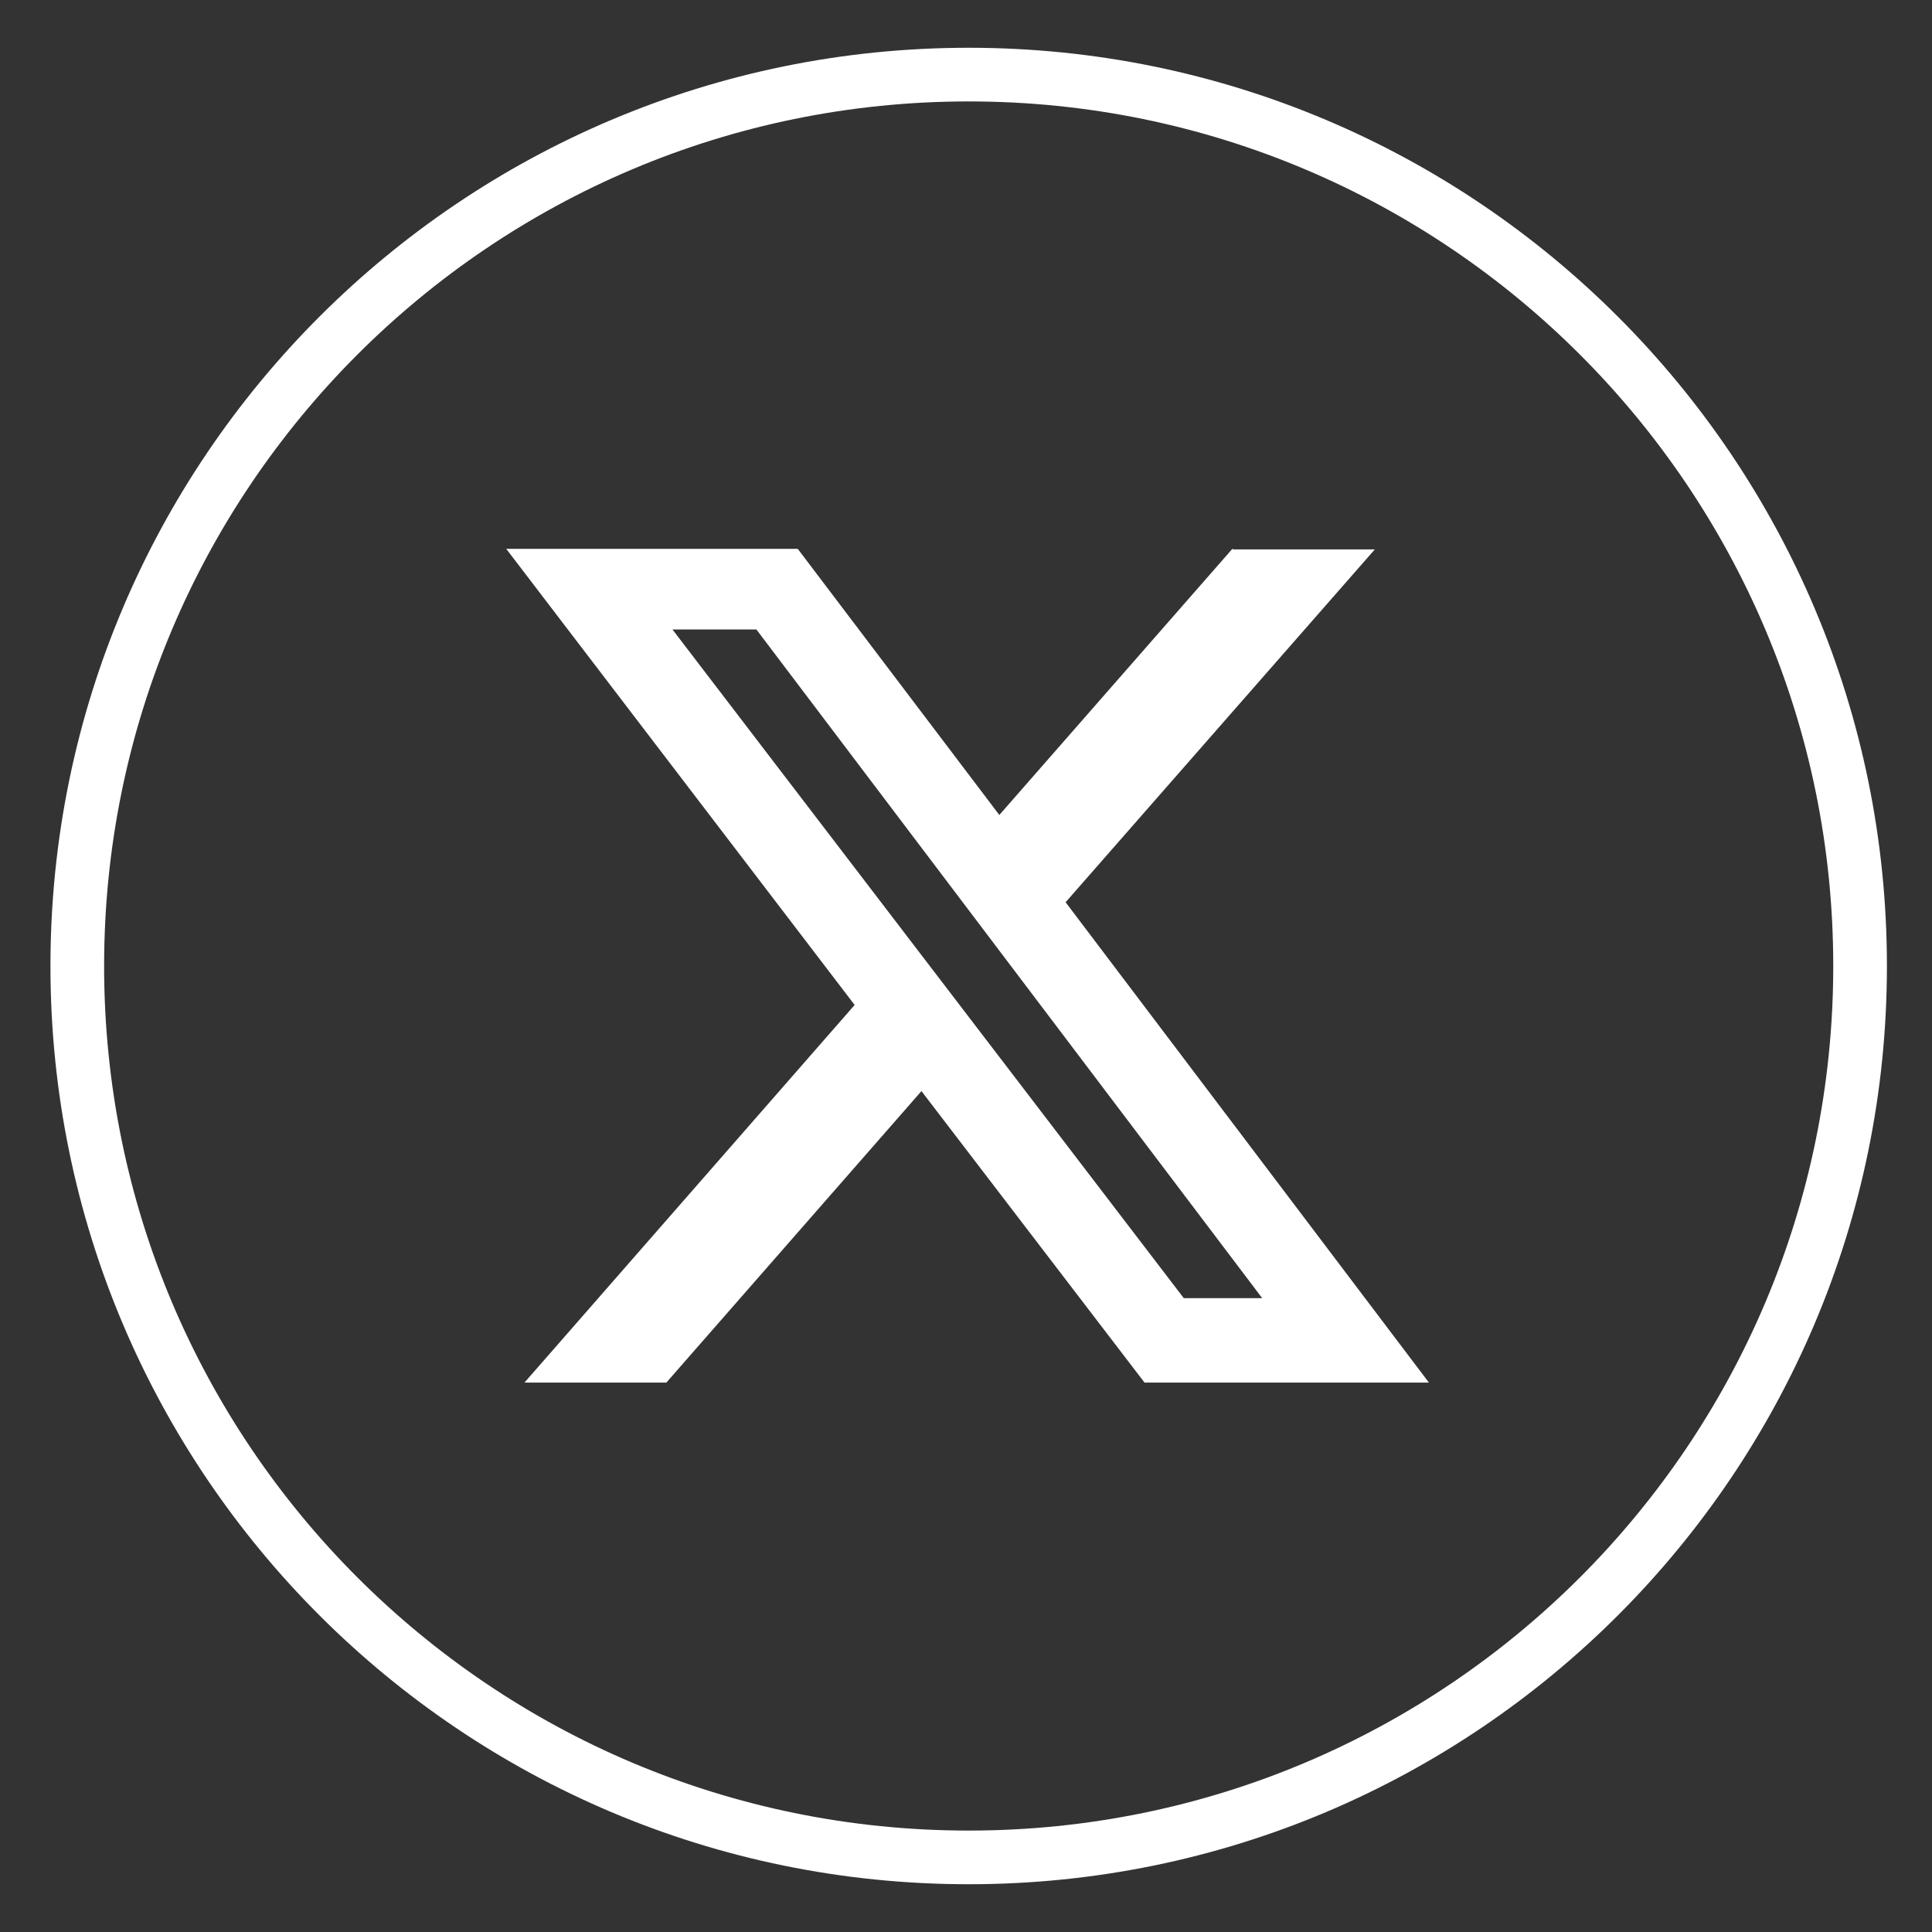 <svg width="36" height="36" viewBox="0 0 36 36" fill="none" xmlns="http://www.w3.org/2000/svg">
<rect x="0" y="0" width="36" height="36" fill="#333333" stroke="none"/>
<g clip-path="url(#clip0_82_179)">
<path d="M18.05 34.61C27.223 34.61 34.66 27.174 34.66 18C34.66 8.827 27.223 1.39 18.05 1.39C8.876 1.39 1.44 8.827 1.44 18C1.44 27.174 8.876 34.61 18.05 34.61Z" stroke="white" stroke-miterlimit="10"/>
<path d="M22.983 10.237H25.618L19.856 16.812L26.626 25.763H21.327L17.17 20.331L12.416 25.763H9.772L15.925 18.726L9.433 10.227H14.865L18.621 15.186L22.963 10.227L22.983 10.237ZM22.058 24.189H23.519L14.094 11.729H12.53L22.058 24.189Z" fill="white"/>
</g>
<defs>
<clipPath id="clip0_82_179">
<rect width="35.22" height="35.22" fill="white" transform="translate(0.44 0.39)"/>
</clipPath>
</defs>
</svg>
